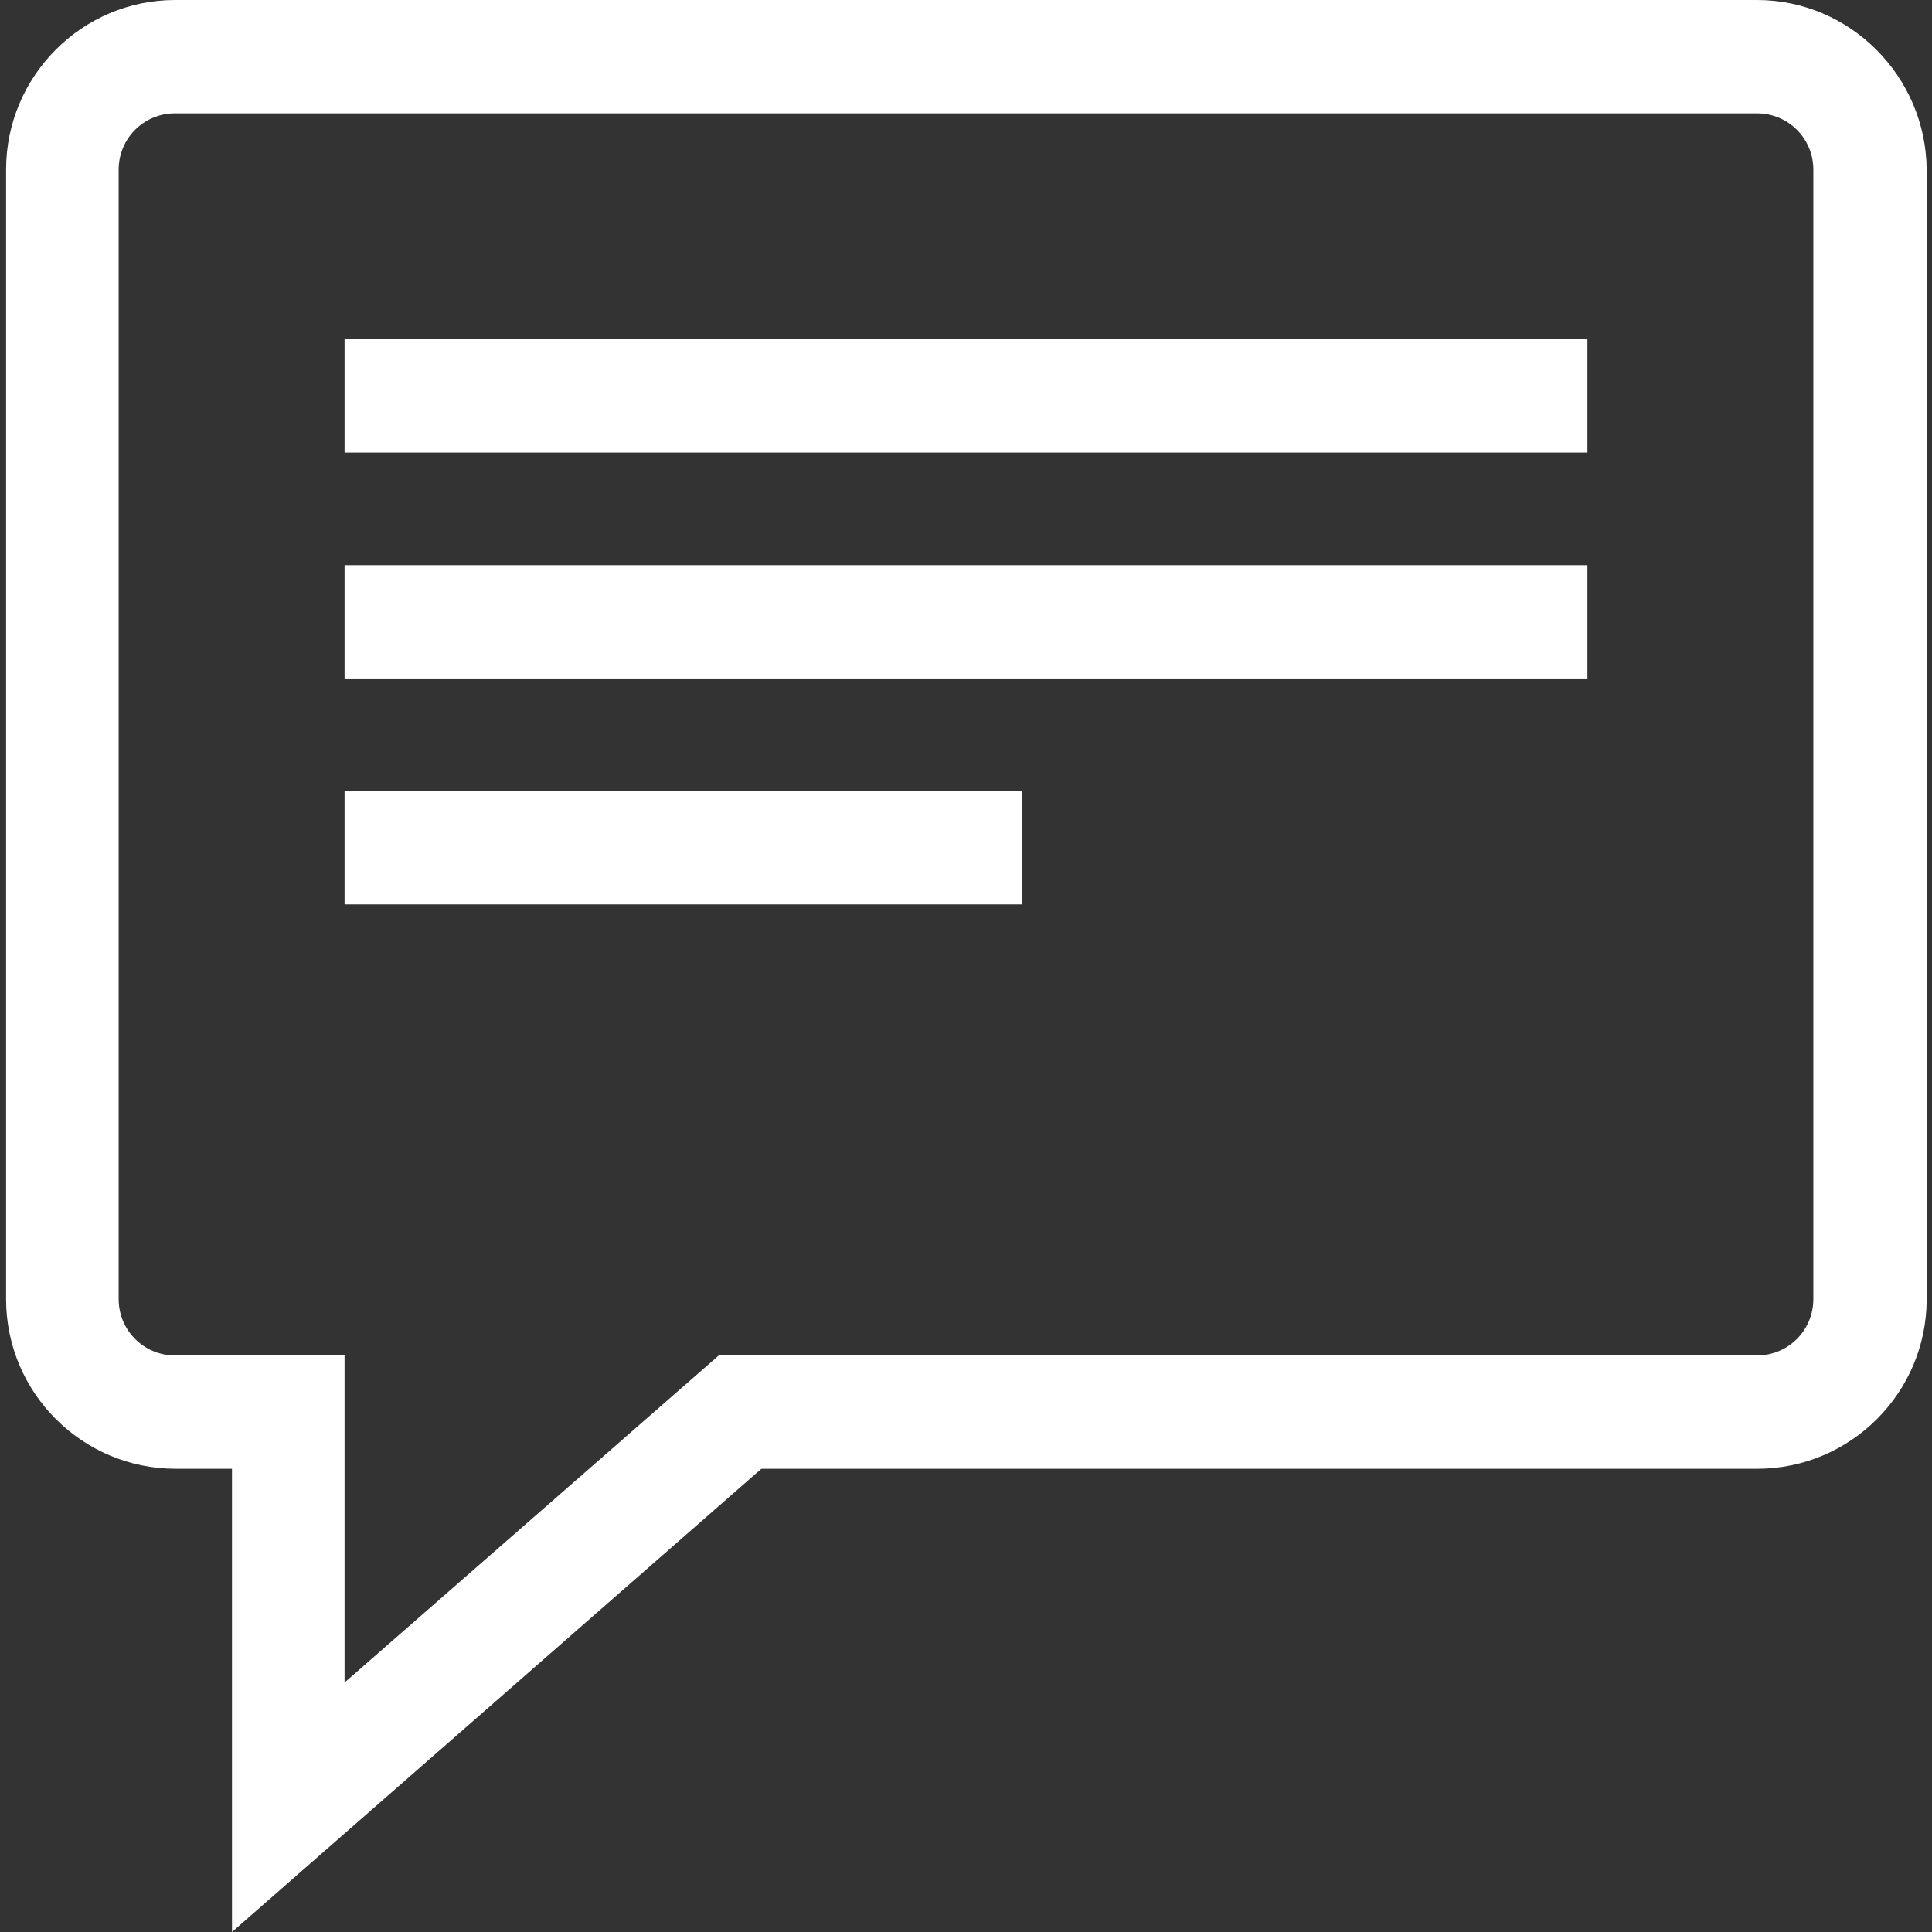 <?xml version="1.0" encoding="utf-8"?>
<!-- Generator: Adobe Illustrator 23.0.1, SVG Export Plug-In . SVG Version: 6.00 Build 0)  -->
<svg version="1.1" id="Calque_1" xmlns="http://www.w3.org/2000/svg" xmlns:xlink="http://www.w3.org/1999/xlink" x="0px" y="0px"
	 viewBox="0 0 254 254" style="enable-background:new 0 0 254 254;" xml:space="preserve">
<rect x="0" y="0" width="254" height="254" fill="#333333" stroke="none"/>
<style type="text/css">
	.st0{fill:#FFFFFF;}
</style>
<path class="st0" d="M231,0H23C10.8,0,0.8,10,0.8,22.3v148.5c0,12.3,10,22.3,22.3,22.3h7.4V254l69.6-60.9H231
	c12.3,0,22.3-10,22.3-22.3V22.3C253.2,10,243.2,0,231,0z M238.4,170.8c0,4.1-3.3,7.4-7.4,7.4H94.5l-49.2,43v-43H23
	c-4.1,0-7.4-3.3-7.4-7.4V22.3c0-4.1,3.3-7.4,7.4-7.4H231c4.1,0,7.4,3.3,7.4,7.4V170.8z M45.3,44.6h163.4v14.9H45.3V44.6z M45.3,74.3
	h163.4v14.9H45.3V74.3z M45.3,104h89.1v14.9H45.3V104z"/>
</svg>
